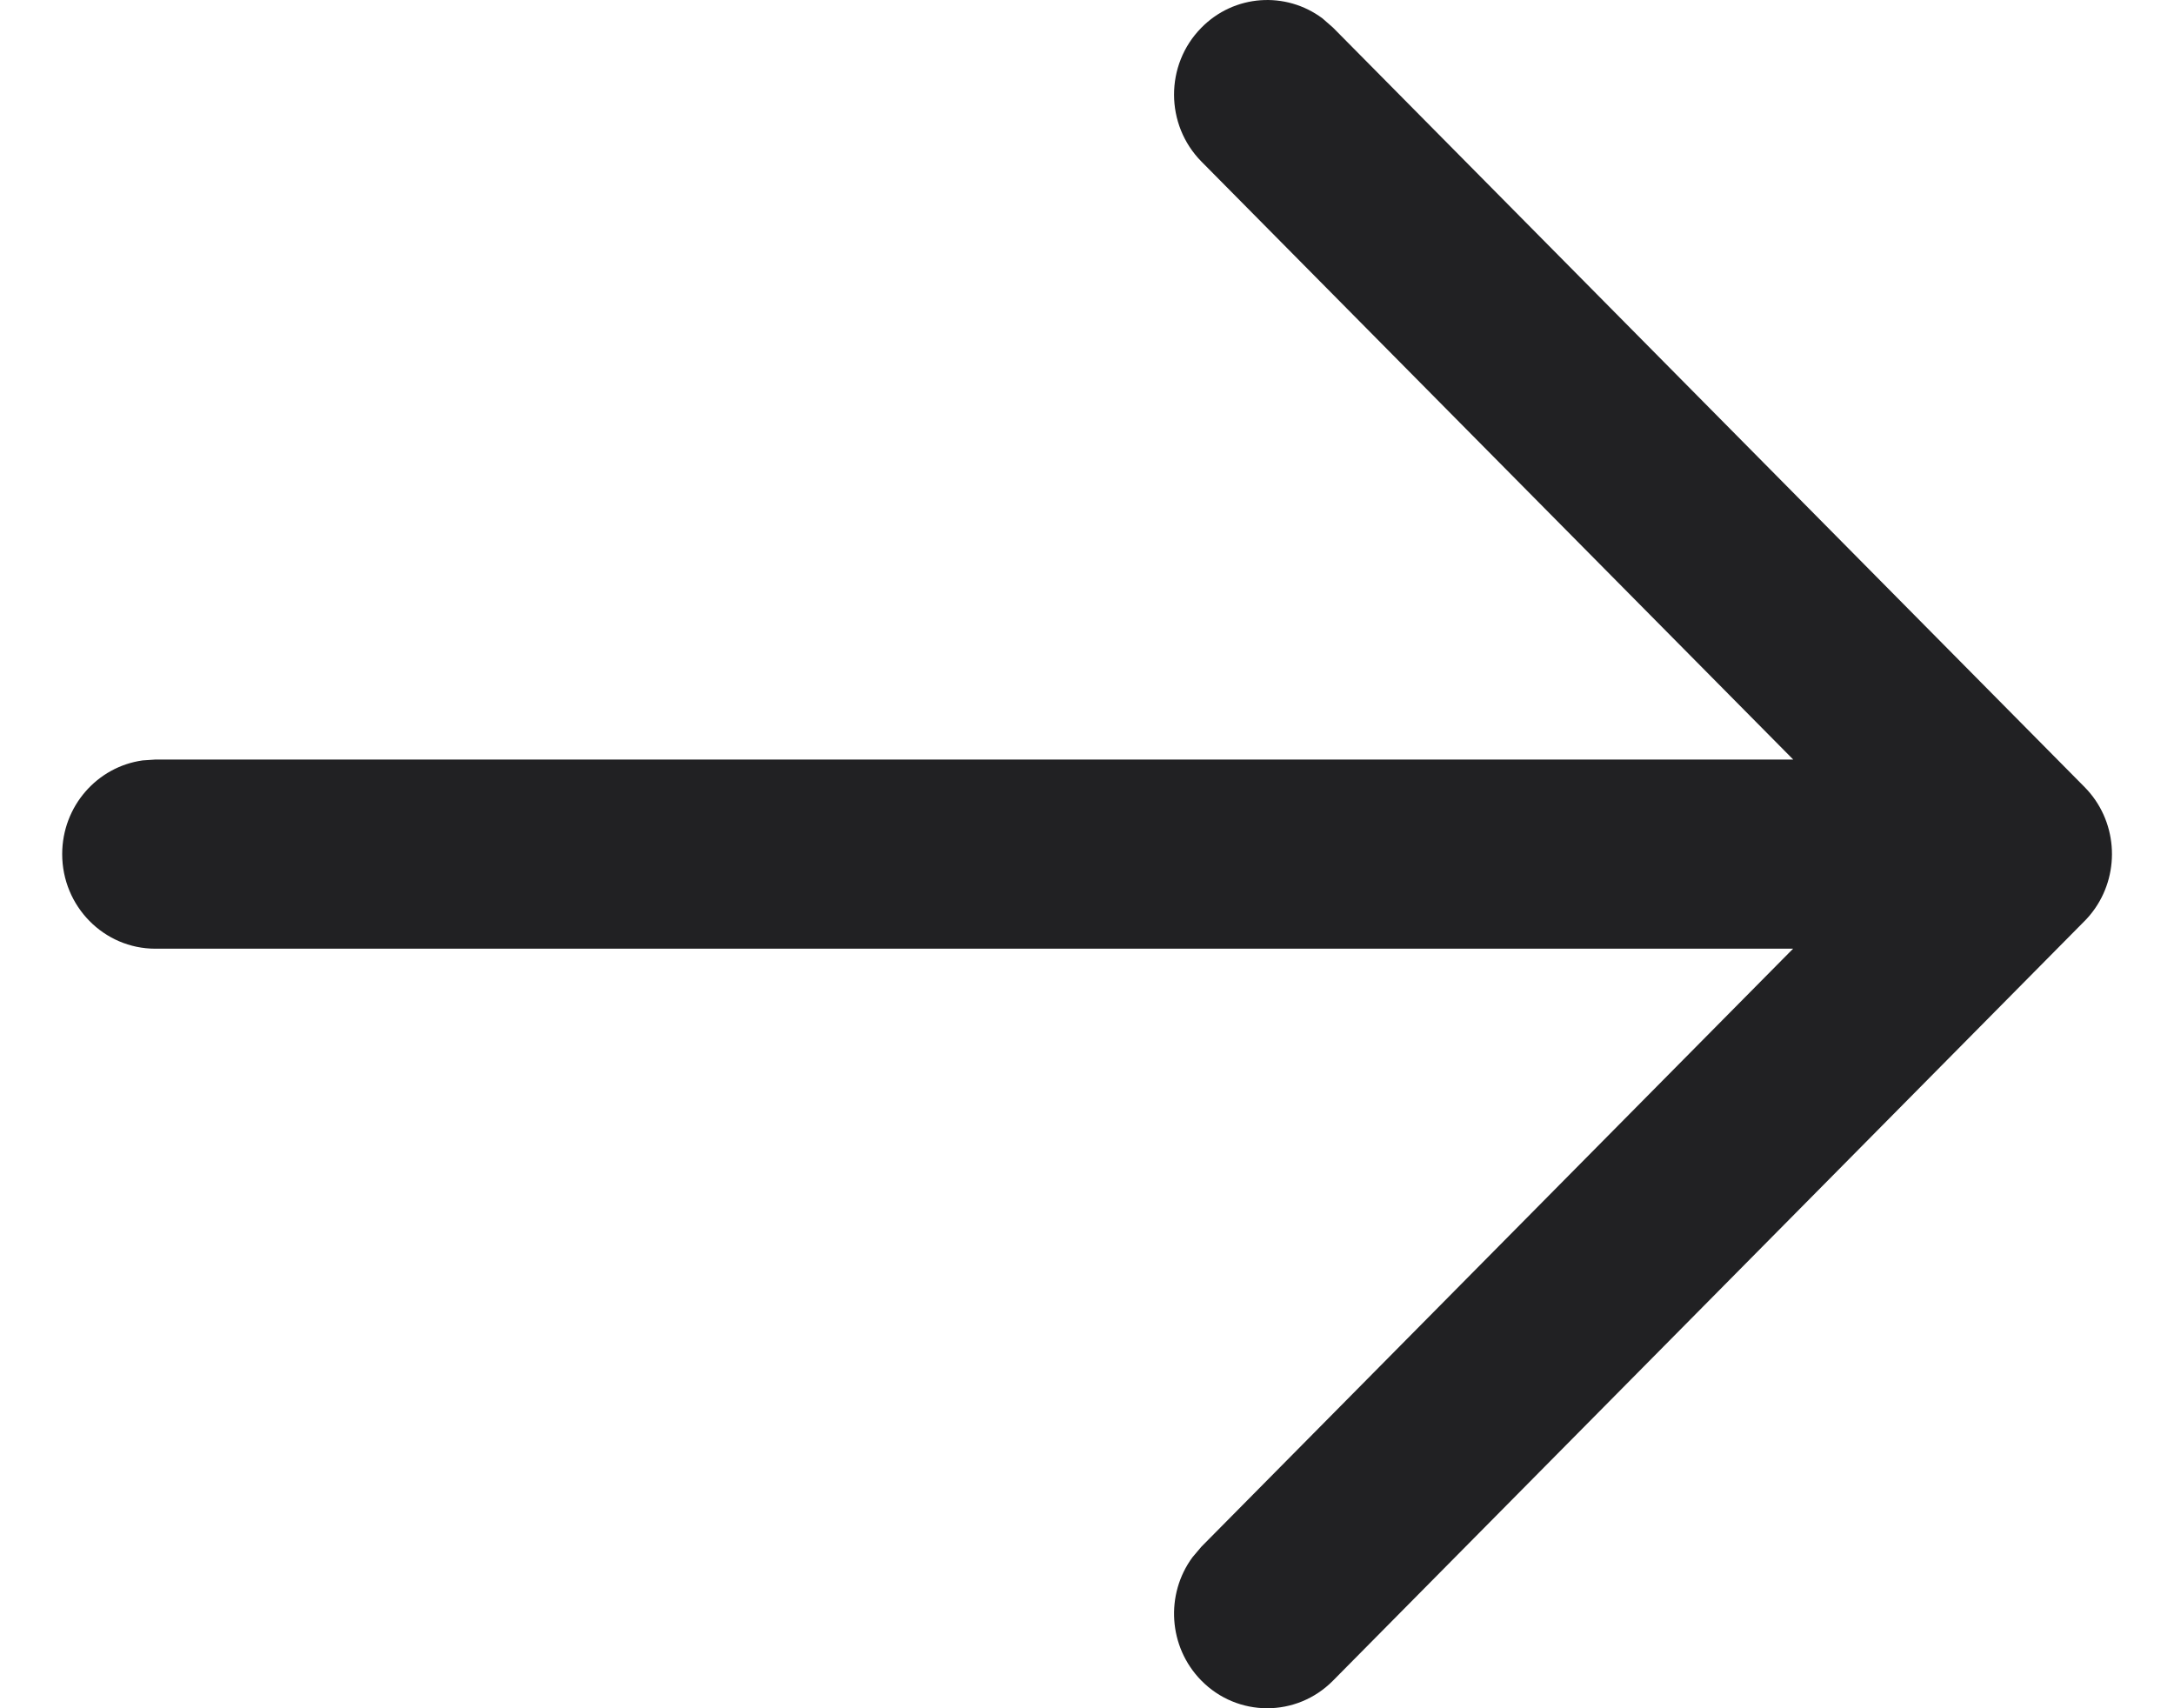 <svg width="28" height="22" viewBox="0 0 28 22" fill="none" xmlns="http://www.w3.org/2000/svg">
<path fill-rule="evenodd" clip-rule="evenodd" d="M1.838 9.793C1.252 9.874 0.801 10.383 0.801 11C0.801 11.672 1.338 12.218 2.001 12.218L23.094 12.218L15.474 19.919L15.358 20.056C15.008 20.532 15.046 21.208 15.471 21.642C15.938 22.118 16.698 22.12 17.168 21.645L26.831 11.879C26.888 11.824 26.939 11.763 26.984 11.698C27.313 11.222 27.268 10.561 26.848 10.136L17.168 0.355L17.033 0.237C16.562 -0.115 15.896 -0.075 15.471 0.359C15.003 0.835 15.005 1.606 15.474 2.081L23.096 9.782L2.001 9.782L1.838 9.793Z" fill="#212123"/>
</svg>
